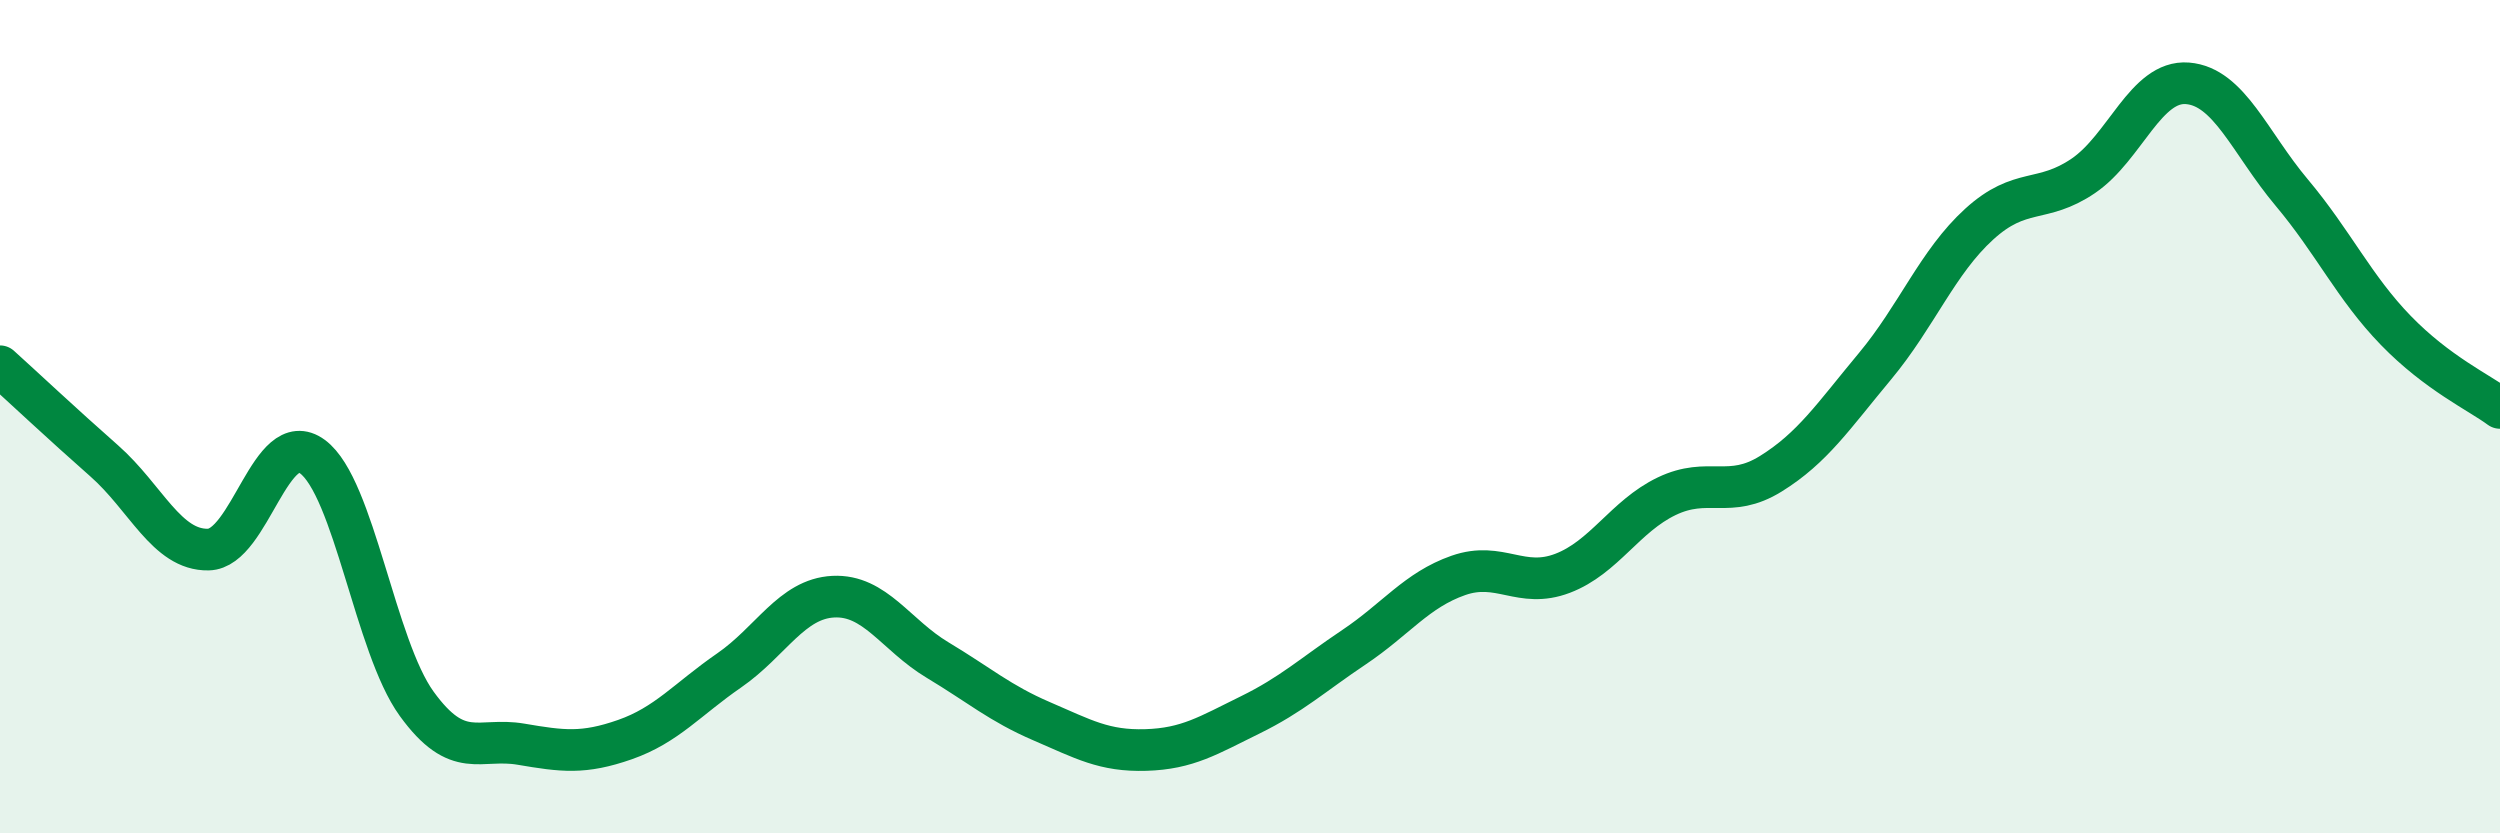 
    <svg width="60" height="20" viewBox="0 0 60 20" xmlns="http://www.w3.org/2000/svg">
      <path
        d="M 0,8.79 C 0.5,9.24 1.5,10.18 2.5,11.06 C 3.5,11.94 4,13.21 5,13.19 C 6,13.17 6.5,10.22 7.5,10.96 C 8.5,11.7 9,15.51 10,16.89 C 11,18.27 11.5,17.69 12.5,17.86 C 13.5,18.03 14,18.1 15,17.75 C 16,17.4 16.5,16.78 17.5,16.09 C 18.5,15.4 19,14.37 20,14.32 C 21,14.27 21.5,15.24 22.5,15.84 C 23.5,16.44 24,16.88 25,17.31 C 26,17.74 26.5,18.03 27.5,18 C 28.5,17.97 29,17.65 30,17.16 C 31,16.67 31.5,16.2 32.5,15.53 C 33.5,14.86 34,14.16 35,13.81 C 36,13.46 36.5,14.14 37.5,13.76 C 38.5,13.38 39,12.39 40,11.91 C 41,11.43 41.5,11.99 42.5,11.37 C 43.5,10.75 44,9.99 45,8.79 C 46,7.59 46.5,6.29 47.5,5.38 C 48.5,4.47 49,4.9 50,4.22 C 51,3.54 51.5,1.92 52.5,2 C 53.5,2.08 54,3.43 55,4.62 C 56,5.81 56.5,6.9 57.5,7.93 C 58.5,8.96 59.5,9.42 60,9.79L60 20L0 20Z"
        fill="#008740"
        opacity="0.1"
        stroke-linecap="round"
        stroke-linejoin="round"
      />
      <path
        d="M 0,8.79 C 0.5,9.24 1.5,10.18 2.5,11.06 C 3.5,11.94 4,13.21 5,13.19 C 6,13.17 6.5,10.22 7.5,10.96 C 8.5,11.7 9,15.51 10,16.89 C 11,18.27 11.5,17.69 12.5,17.86 C 13.5,18.03 14,18.1 15,17.75 C 16,17.4 16.5,16.78 17.5,16.09 C 18.5,15.4 19,14.37 20,14.32 C 21,14.27 21.5,15.24 22.5,15.84 C 23.5,16.44 24,16.88 25,17.31 C 26,17.74 26.5,18.03 27.5,18 C 28.5,17.97 29,17.65 30,17.16 C 31,16.67 31.5,16.2 32.5,15.53 C 33.5,14.86 34,14.16 35,13.81 C 36,13.46 36.5,14.14 37.5,13.76 C 38.5,13.38 39,12.39 40,11.91 C 41,11.43 41.5,11.99 42.5,11.37 C 43.5,10.75 44,9.99 45,8.79 C 46,7.59 46.5,6.29 47.5,5.38 C 48.5,4.47 49,4.9 50,4.22 C 51,3.54 51.5,1.92 52.5,2 C 53.5,2.08 54,3.43 55,4.62 C 56,5.81 56.5,6.9 57.5,7.93 C 58.5,8.96 59.5,9.42 60,9.79"
        stroke="#008740"
        stroke-width="1"
        fill="none"
        stroke-linecap="round"
        stroke-linejoin="round"
      />
    </svg>
  